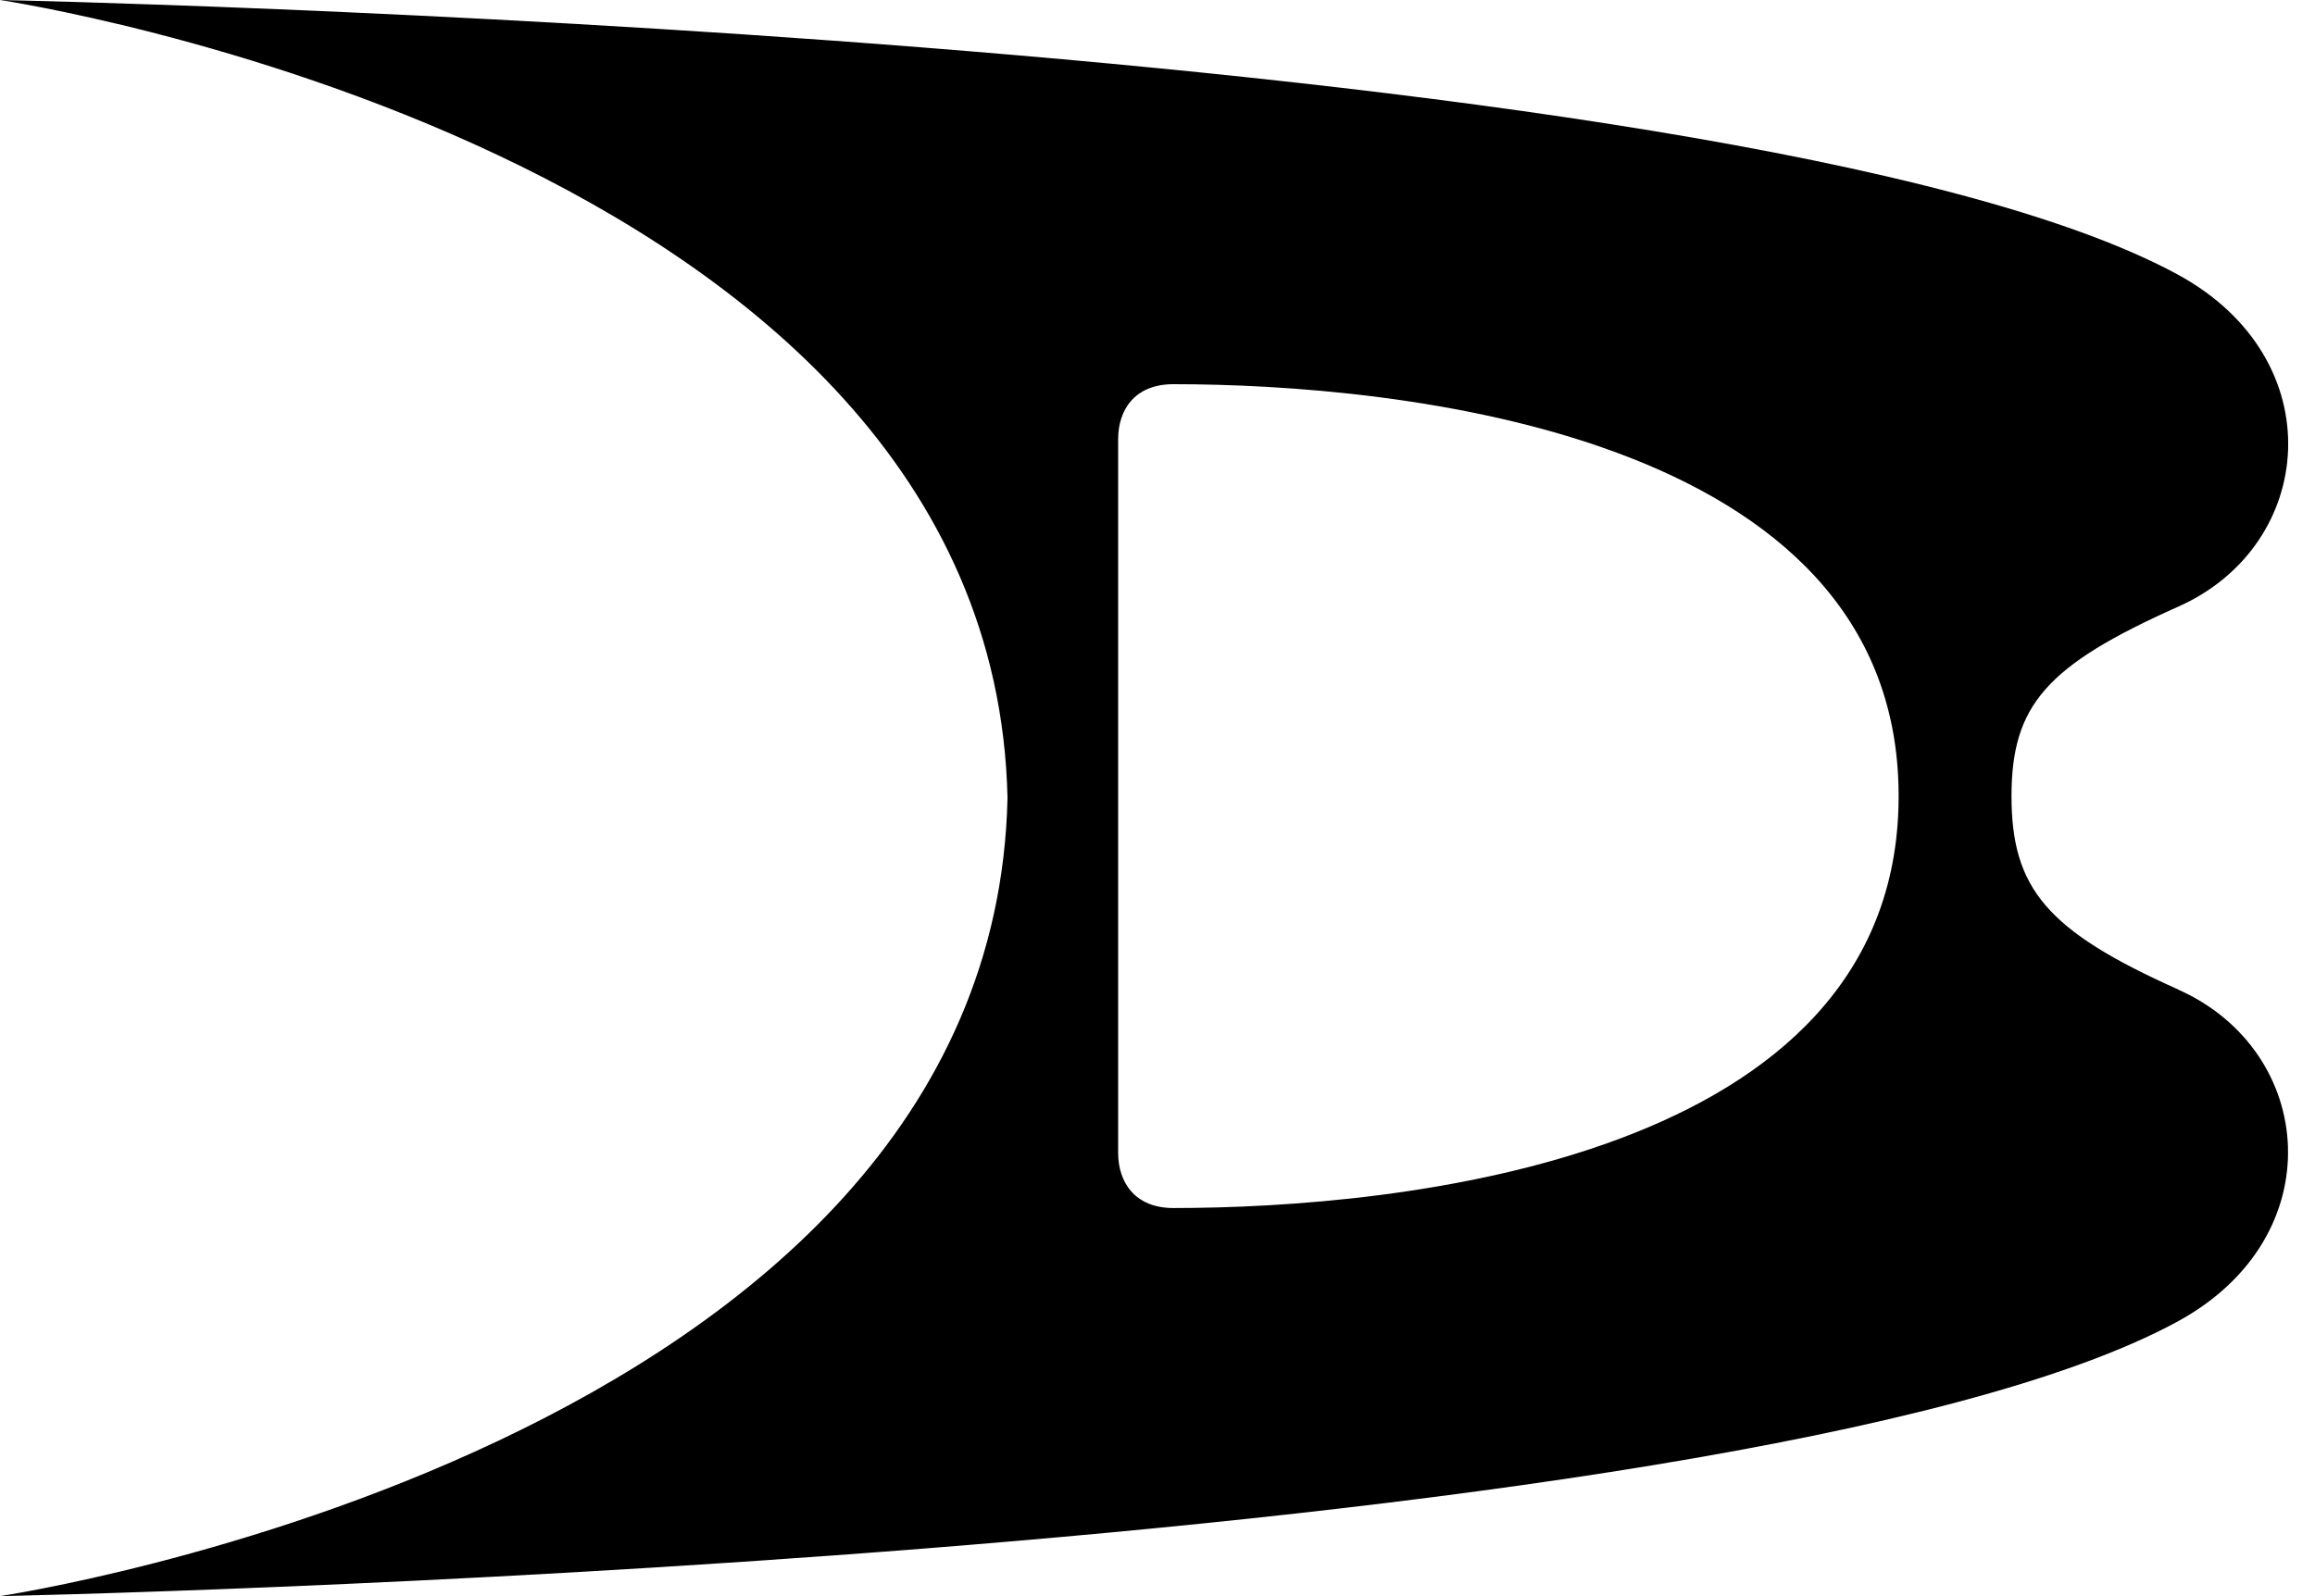 <svg xmlns="http://www.w3.org/2000/svg" width="29" height="20" viewBox="0 0 29 20" fill="none">
<path d="M27.29 12.4C25.633 11.661 25.201 11.127 25.198 9.981C25.198 8.835 25.633 8.339 27.29 7.6C29.015 6.831 29.229 4.501 27.282 3.441C21.768 0.442 0 0 0 0C0 0 12.438 1.858 12.621 9.995V10.003C12.438 18.142 0 20 0 20C0 20 21.768 19.558 27.279 16.559C29.226 15.499 29.015 13.171 27.287 12.4H27.29ZM23.784 9.976C23.784 9.976 23.784 9.984 23.784 9.989C23.784 9.995 23.784 9.997 23.784 10.003C23.759 14.544 17.486 15.137 14.699 15.137C14.21 15.137 14.007 14.806 14.007 14.447V5.504C14.007 5.143 14.207 4.814 14.699 4.814C17.464 4.814 23.762 5.407 23.784 9.949C23.784 9.949 23.784 9.957 23.784 9.962C23.784 9.968 23.784 9.97 23.784 9.976Z" fill="black"/>
</svg>